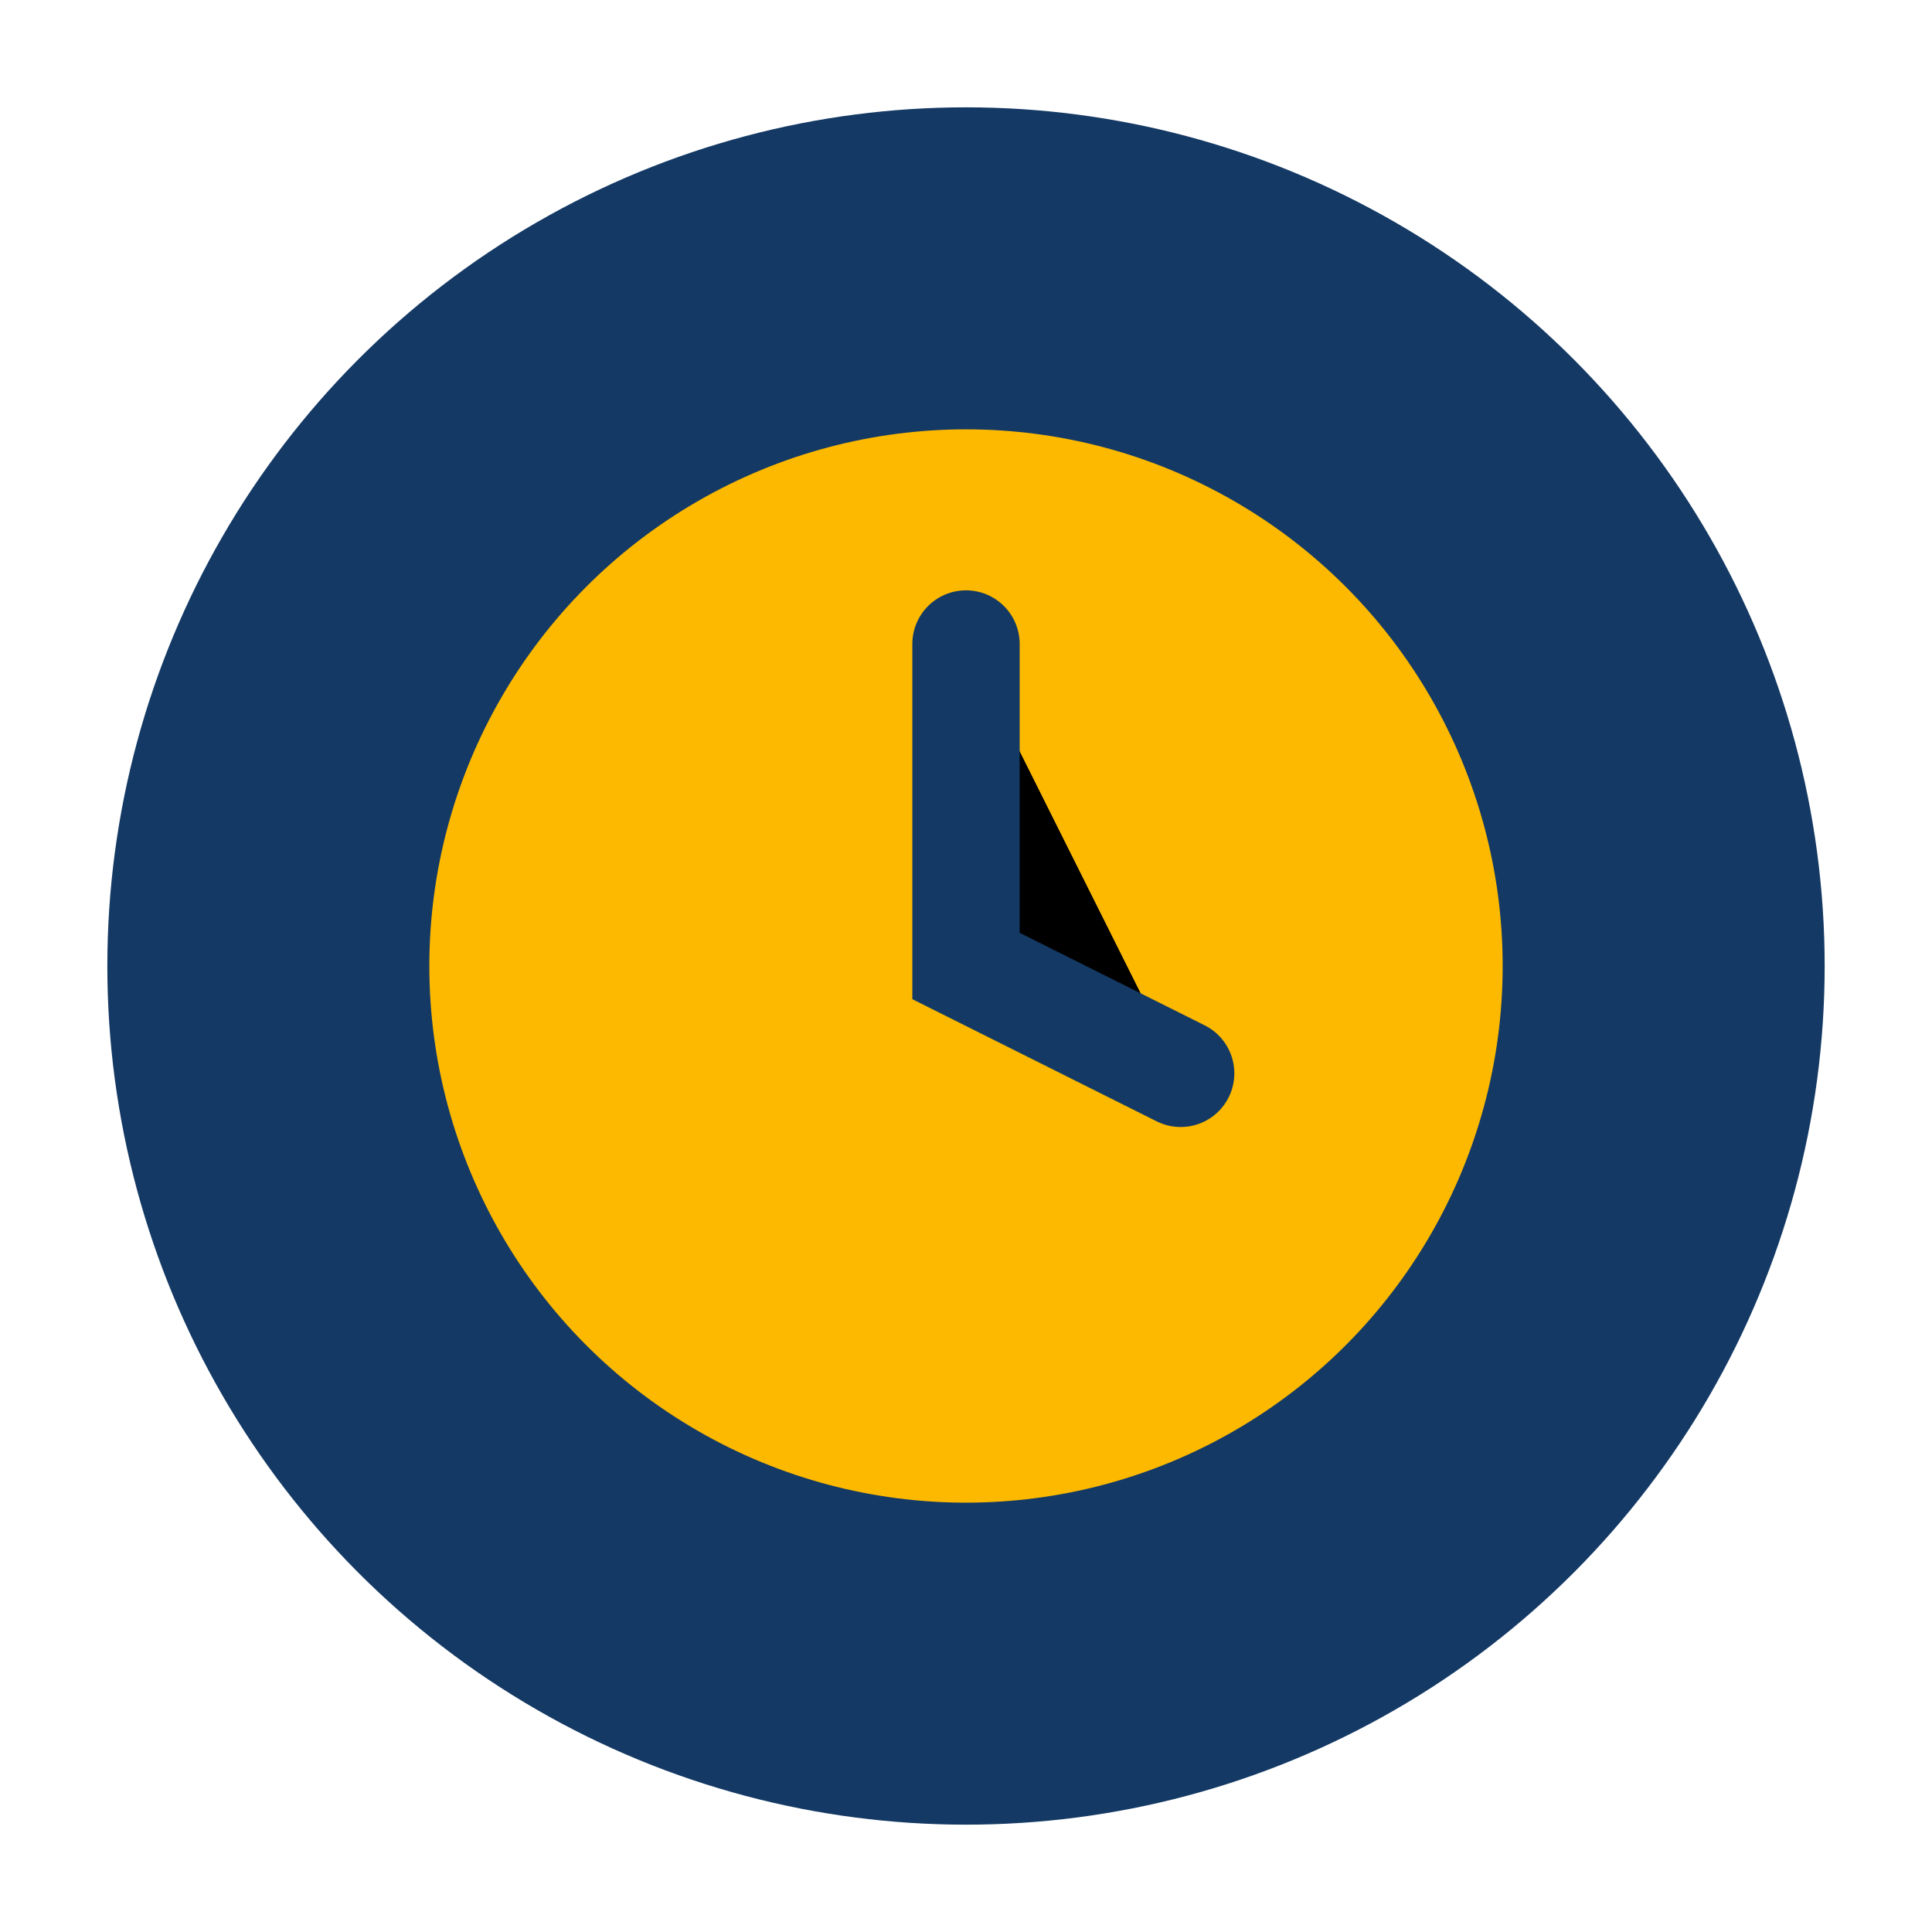 <?xml version="1.0" encoding="UTF-8"?>
<svg xmlns="http://www.w3.org/2000/svg" width="36" height="36" viewBox="0 0 36 36"><circle cx="18" cy="18" r="16" fill="#143964"/><circle cx="18" cy="18" r="10" fill="#FCB900"/><path d="M18 12v6l4 2" stroke="#143964" stroke-width="2" stroke-linecap="round"/></svg>